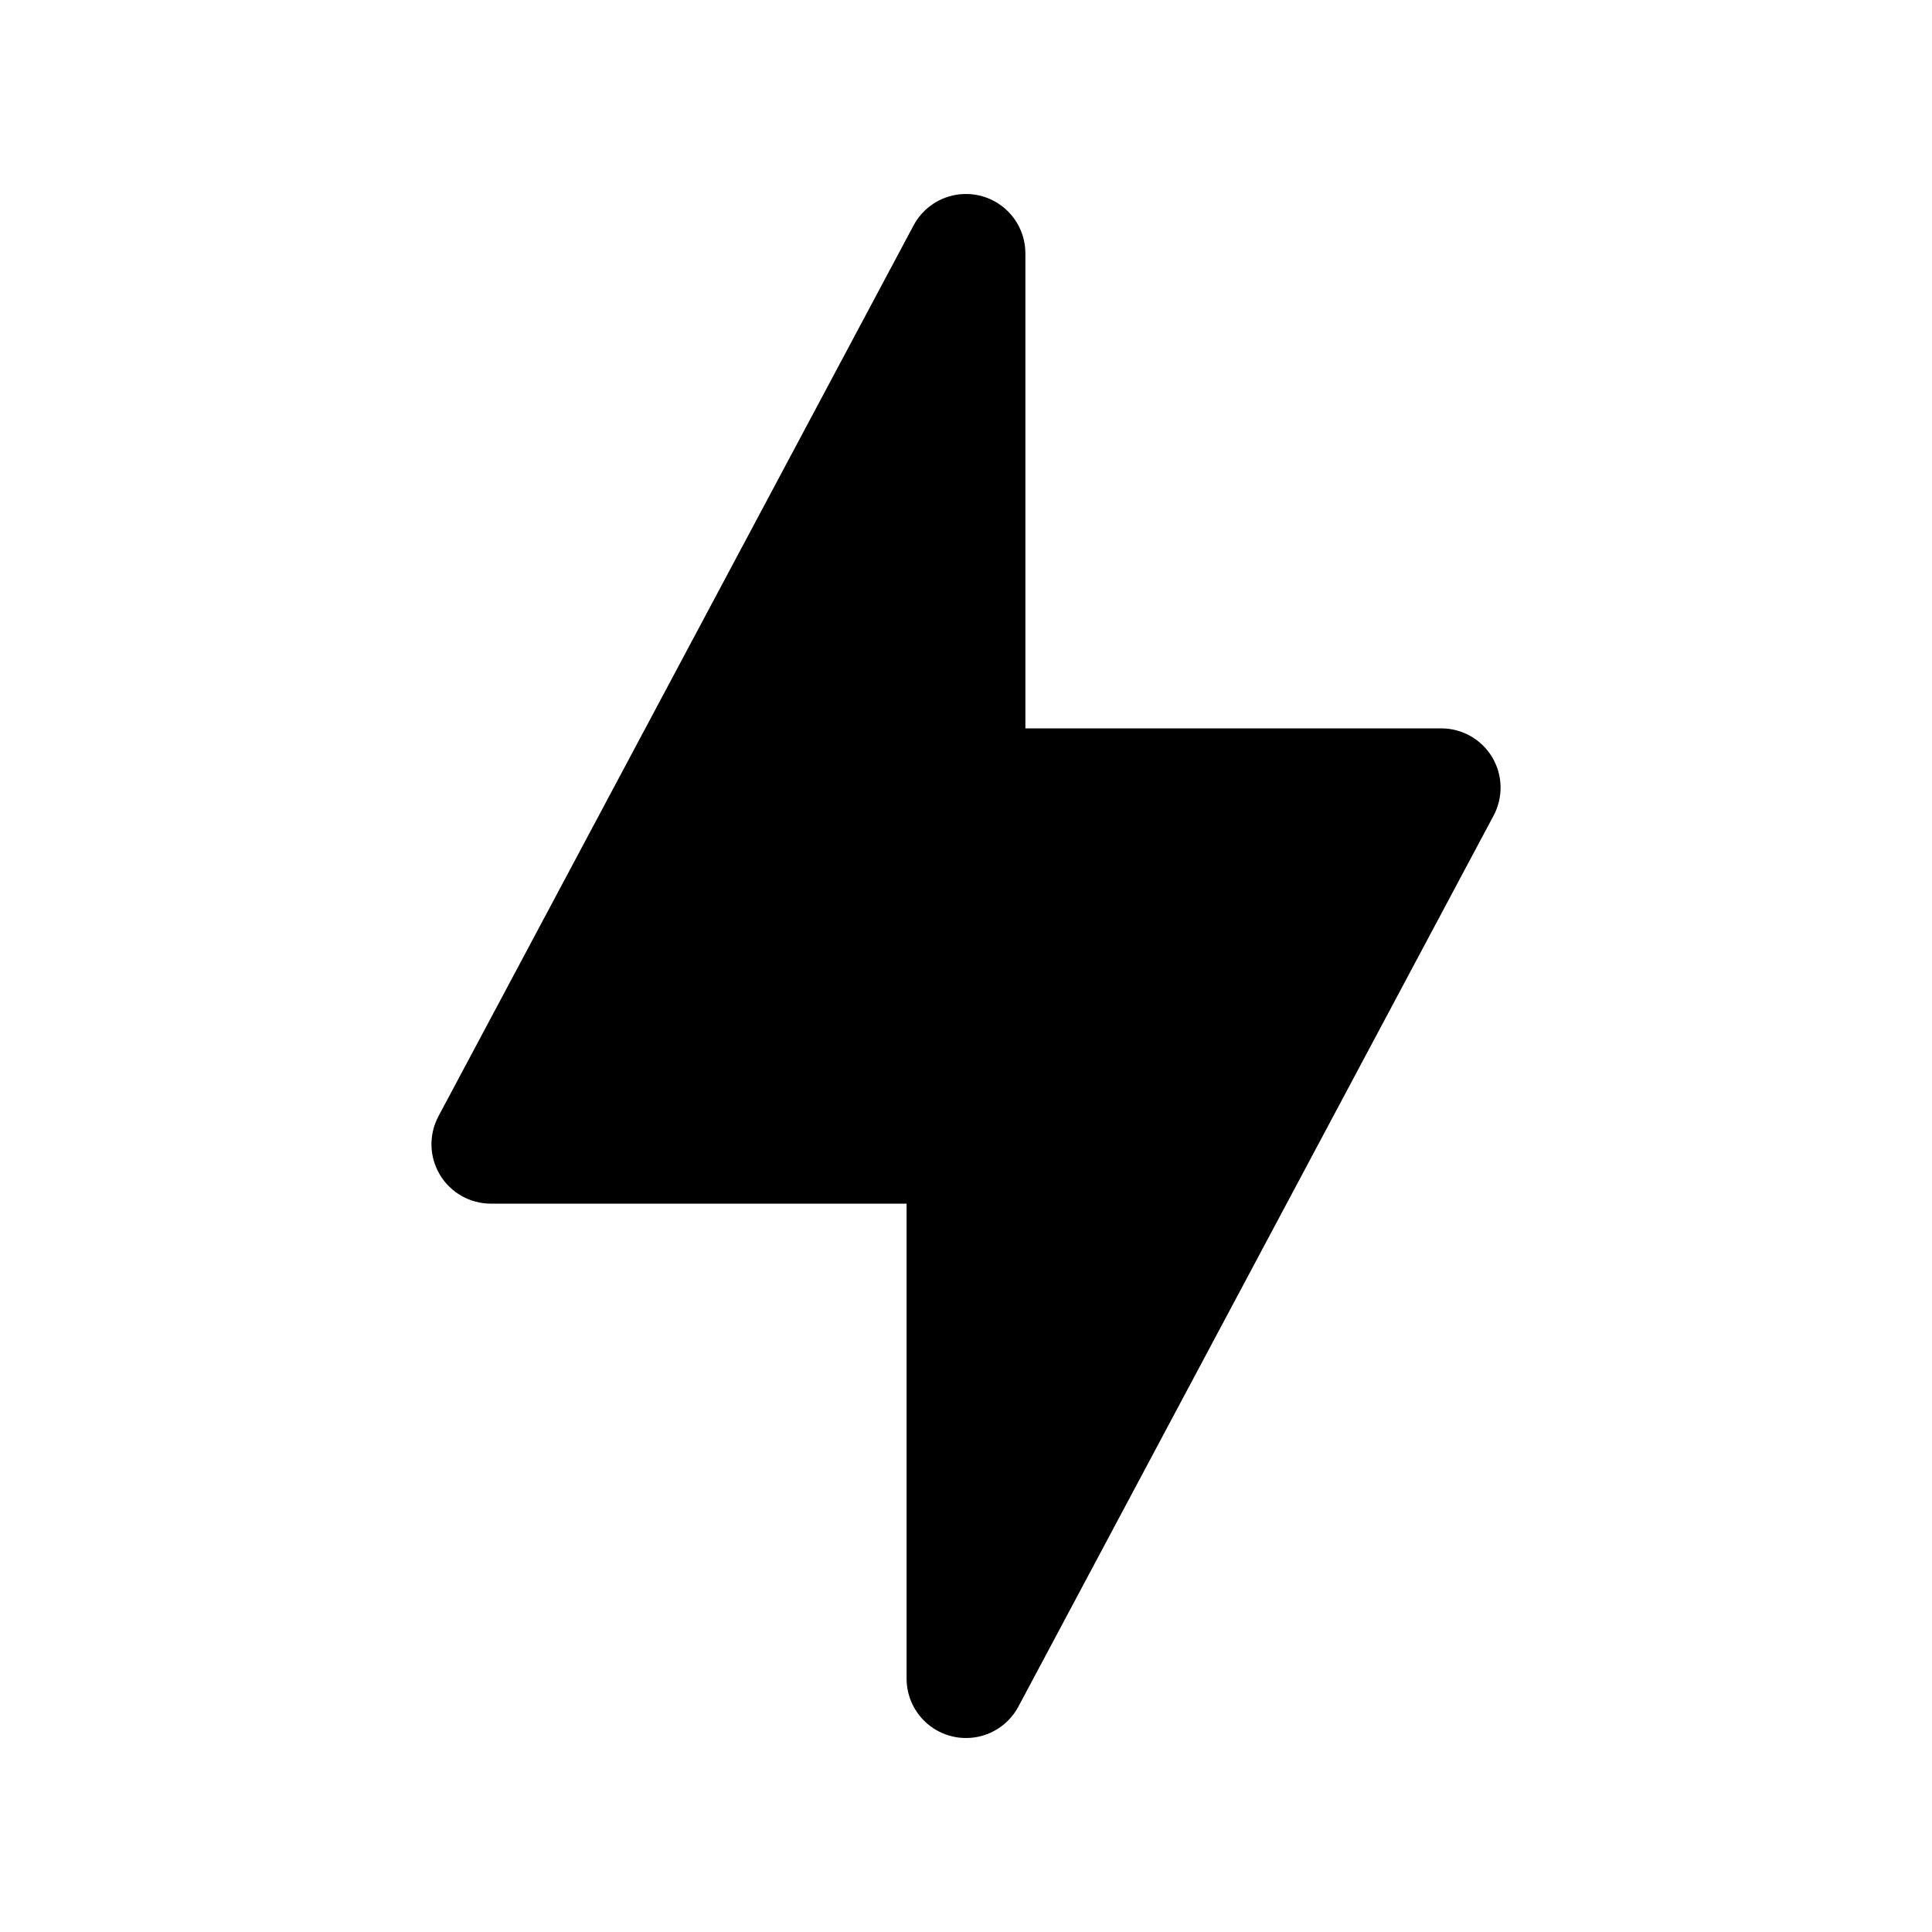 <?xml version="1.0" encoding="UTF-8"?>
<!-- Uploaded to: ICON Repo, www.iconrepo.com, Generator: ICON Repo Mixer Tools -->
<svg fill="#000000" width="800px" height="800px" version="1.1" viewBox="144 144 512 512" xmlns="http://www.w3.org/2000/svg">
 <path d="m539.49 344.74c-2.836-4.781-7.984-7.715-13.543-7.715h-110.21v-125.95c-0.023-4.699-2.141-9.141-5.781-12.113-3.637-2.973-8.41-4.164-13.02-3.254-4.606 0.91-8.566 3.832-10.797 7.969l-125.95 236.16c-2.594 4.871-2.449 10.75 0.387 15.484 2.836 4.738 7.945 7.644 13.469 7.66h110.21v125.95-0.004c0.023 4.699 2.144 9.141 5.781 12.113 3.637 2.973 8.41 4.168 13.02 3.254 4.606-0.91 8.566-3.832 10.797-7.965l125.95-236.16c2.598-4.848 2.477-10.695-0.312-15.43z"/>
</svg>